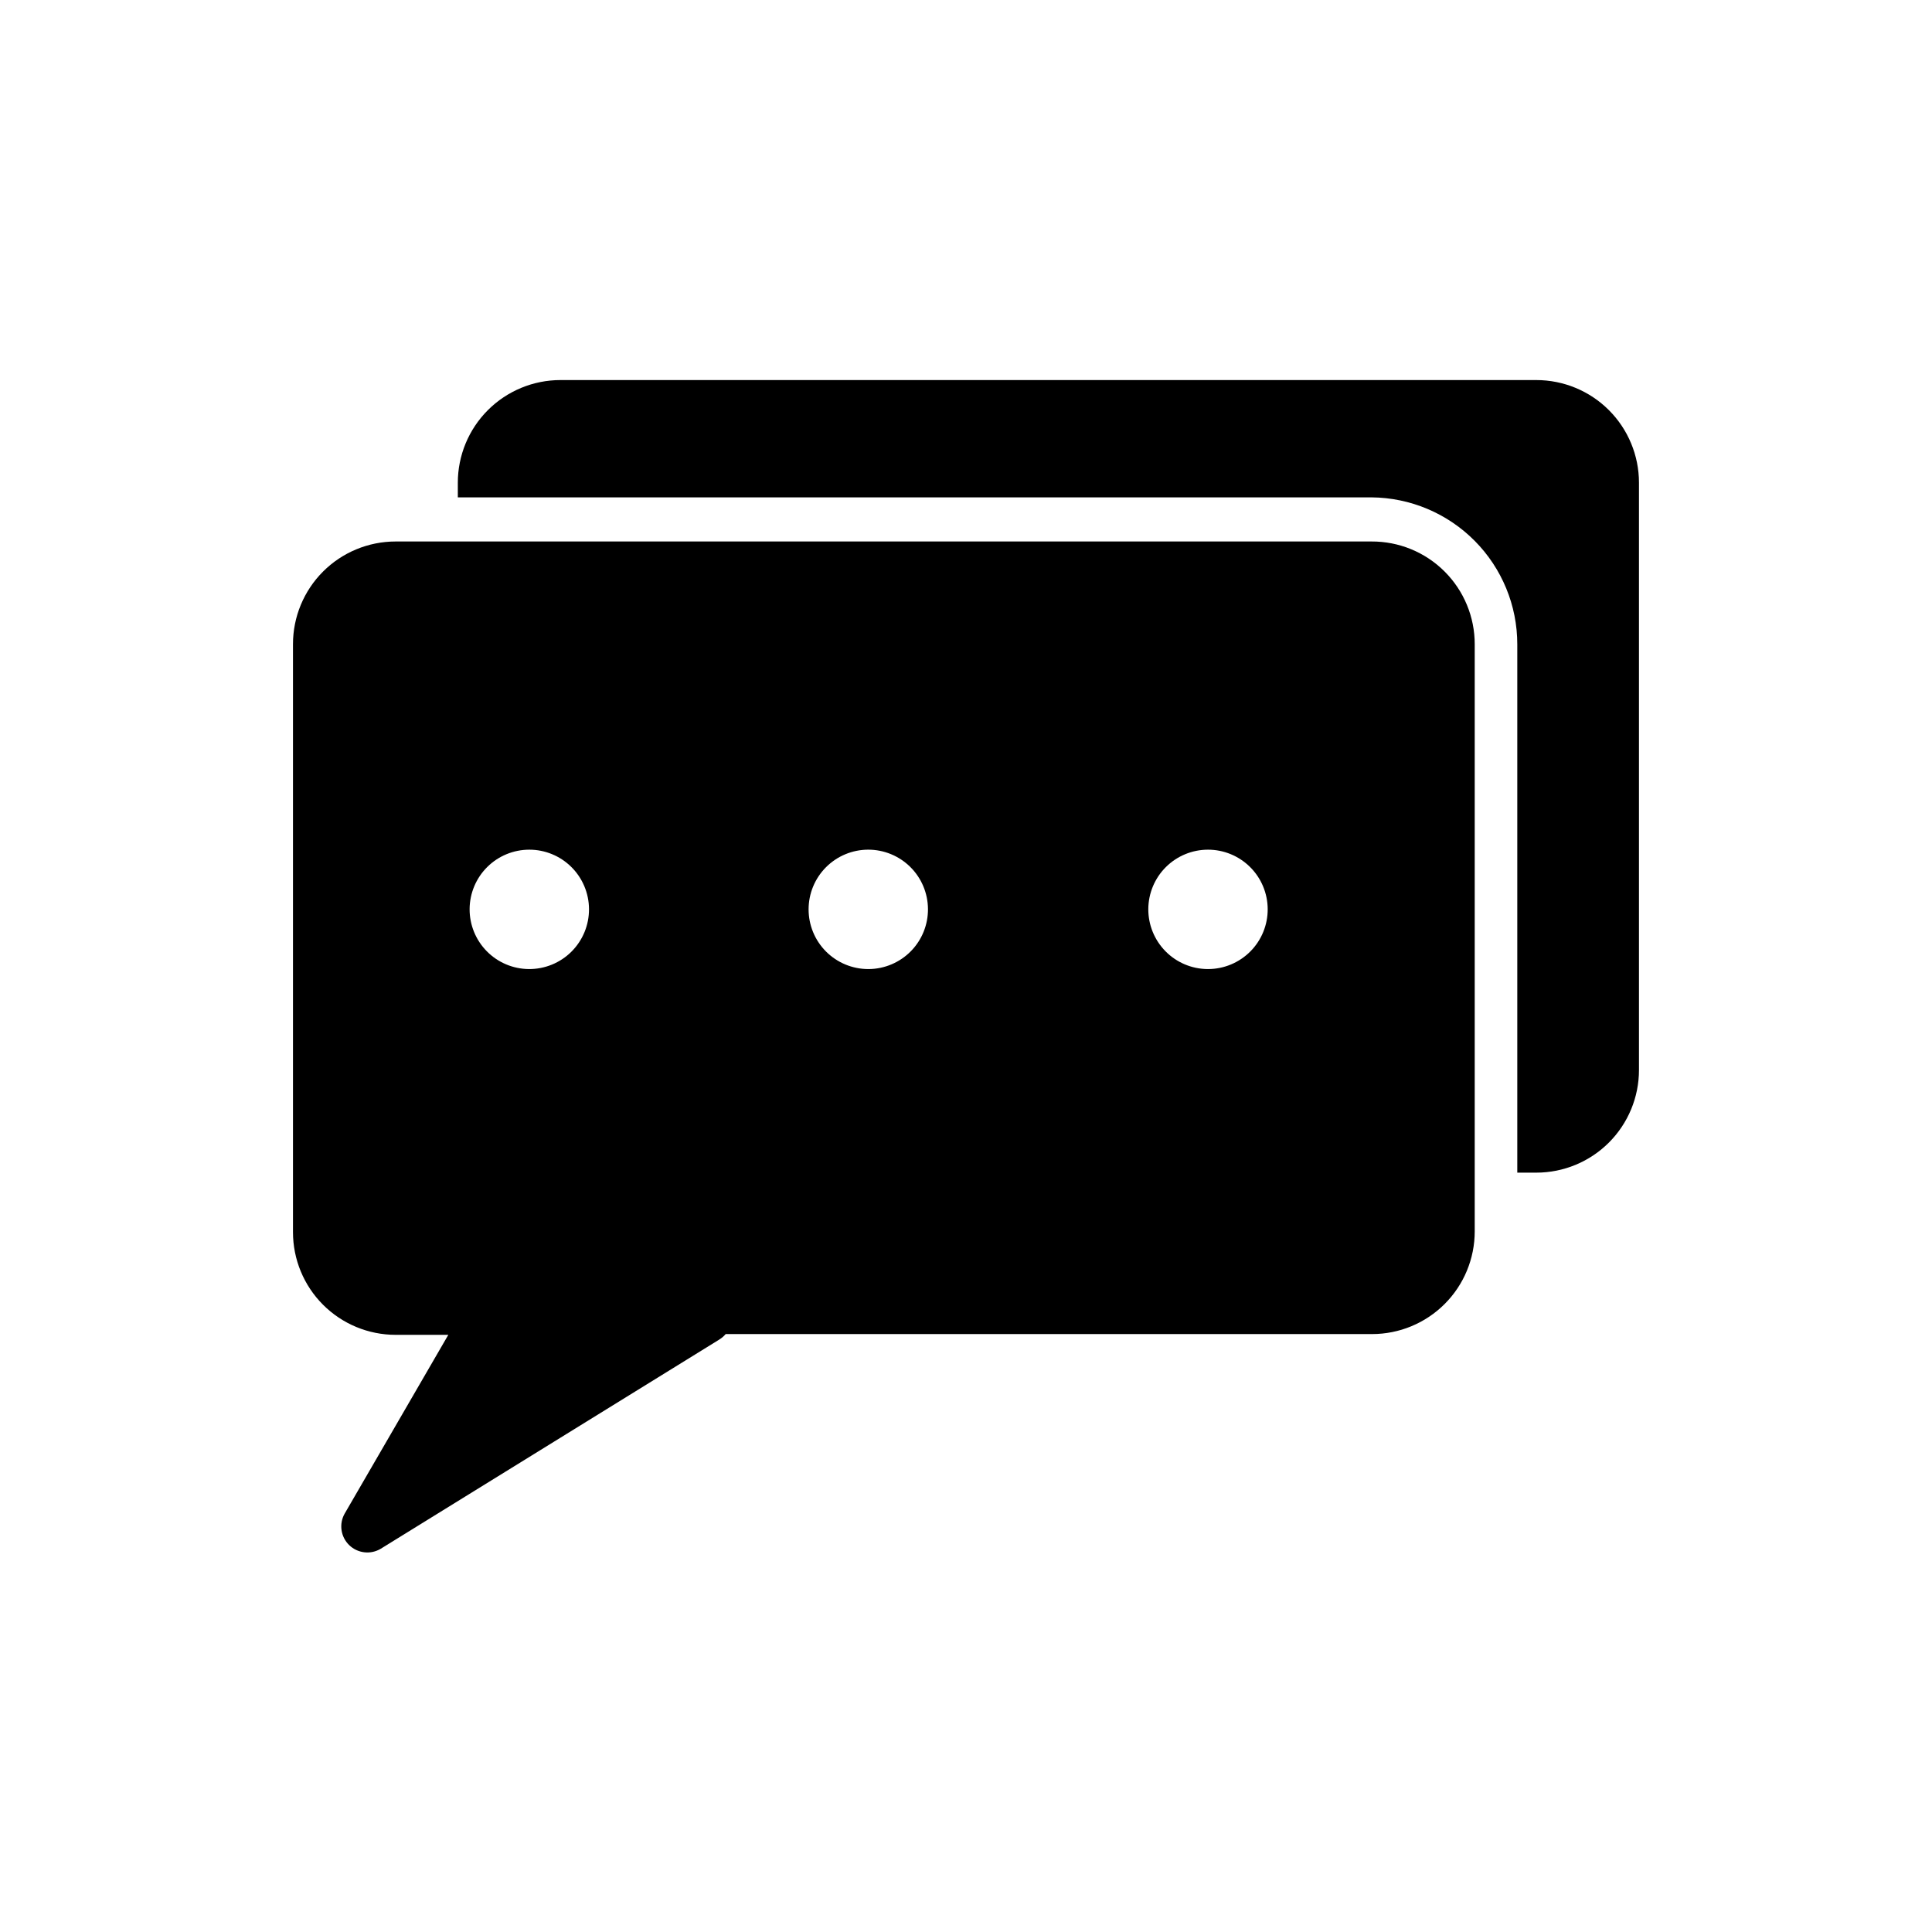 <?xml version="1.0" encoding="UTF-8"?>
<!-- Uploaded to: SVG Repo, www.svgrepo.com, Generator: SVG Repo Mixer Tools -->
<svg fill="#000000" width="800px" height="800px" version="1.1" viewBox="144 144 512 512" xmlns="http://www.w3.org/2000/svg">
 <g>
  <path d="m551.14 244.72h-258.61c-7.215 0-14.133 2.867-19.238 7.969-5.102 5.102-7.965 12.023-7.965 19.238v3.879h242.13c10.277 0.082 20.105 4.219 27.344 11.516 7.238 7.293 11.301 17.152 11.297 27.43v140.01h5.039c7.215 0 14.137-2.867 19.238-7.969 5.102-5.102 7.969-12.02 7.969-19.234v-155.63c0-7.215-2.867-14.137-7.969-19.238-5.102-5.102-12.023-7.969-19.238-7.969z"/>
  <path d="m507.46 287.5h-258.61c-7.215 0-14.137 2.867-19.238 7.969-5.102 5.102-7.969 12.023-7.969 19.238v155.83c0 7.215 2.867 14.137 7.969 19.238 5.102 5.102 12.023 7.969 19.238 7.969h13.957l-27.457 47.359v-0.004c-1.559 2.734-1.07 6.172 1.18 8.363 2.254 2.191 5.703 2.586 8.391 0.961l89.68-55.418v-0.004c0.645-0.391 1.223-0.883 1.711-1.461h171.3c7.215 0 14.133-2.867 19.234-7.969 5.106-5.102 7.969-12.02 7.969-19.234v-155.58c0.016-7.25-2.867-14.207-8.004-19.324-5.133-5.117-12.102-7.973-19.352-7.934zm-223.34 113.31c-4.18-0.039-8.176-1.734-11.109-4.711-2.938-2.977-4.574-6.996-4.559-11.176 0.02-4.18 1.691-8.184 4.652-11.137 2.961-2.949 6.969-4.609 11.152-4.613 4.18-0.008 8.191 1.645 11.16 4.59 2.969 2.945 4.648 6.945 4.676 11.125 0.027 4.242-1.648 8.312-4.652 11.309-3 2.992-7.078 4.652-11.32 4.613zm89.93 0c-4.184-0.012-8.195-1.688-11.152-4.652-2.957-2.965-4.613-6.981-4.613-11.168s1.656-8.203 4.613-11.168c2.957-2.965 6.969-4.637 11.152-4.652 4.188-0.012 8.211 1.637 11.184 4.582 2.977 2.945 4.66 6.953 4.688 11.137 0.027 4.188-1.605 8.215-4.543 11.199s-6.938 4.684-11.125 4.723zm89.93 0c-4.18-0.039-8.176-1.734-11.109-4.711-2.938-2.977-4.574-6.996-4.559-11.176 0.02-4.18 1.691-8.184 4.652-11.137 2.961-2.949 6.973-4.609 11.152-4.613 4.18-0.008 8.191 1.645 11.16 4.59 2.969 2.945 4.648 6.945 4.676 11.125 0.027 4.207-1.621 8.246-4.578 11.234-2.961 2.988-6.988 4.676-11.191 4.688z"/>
 </g>
</svg>